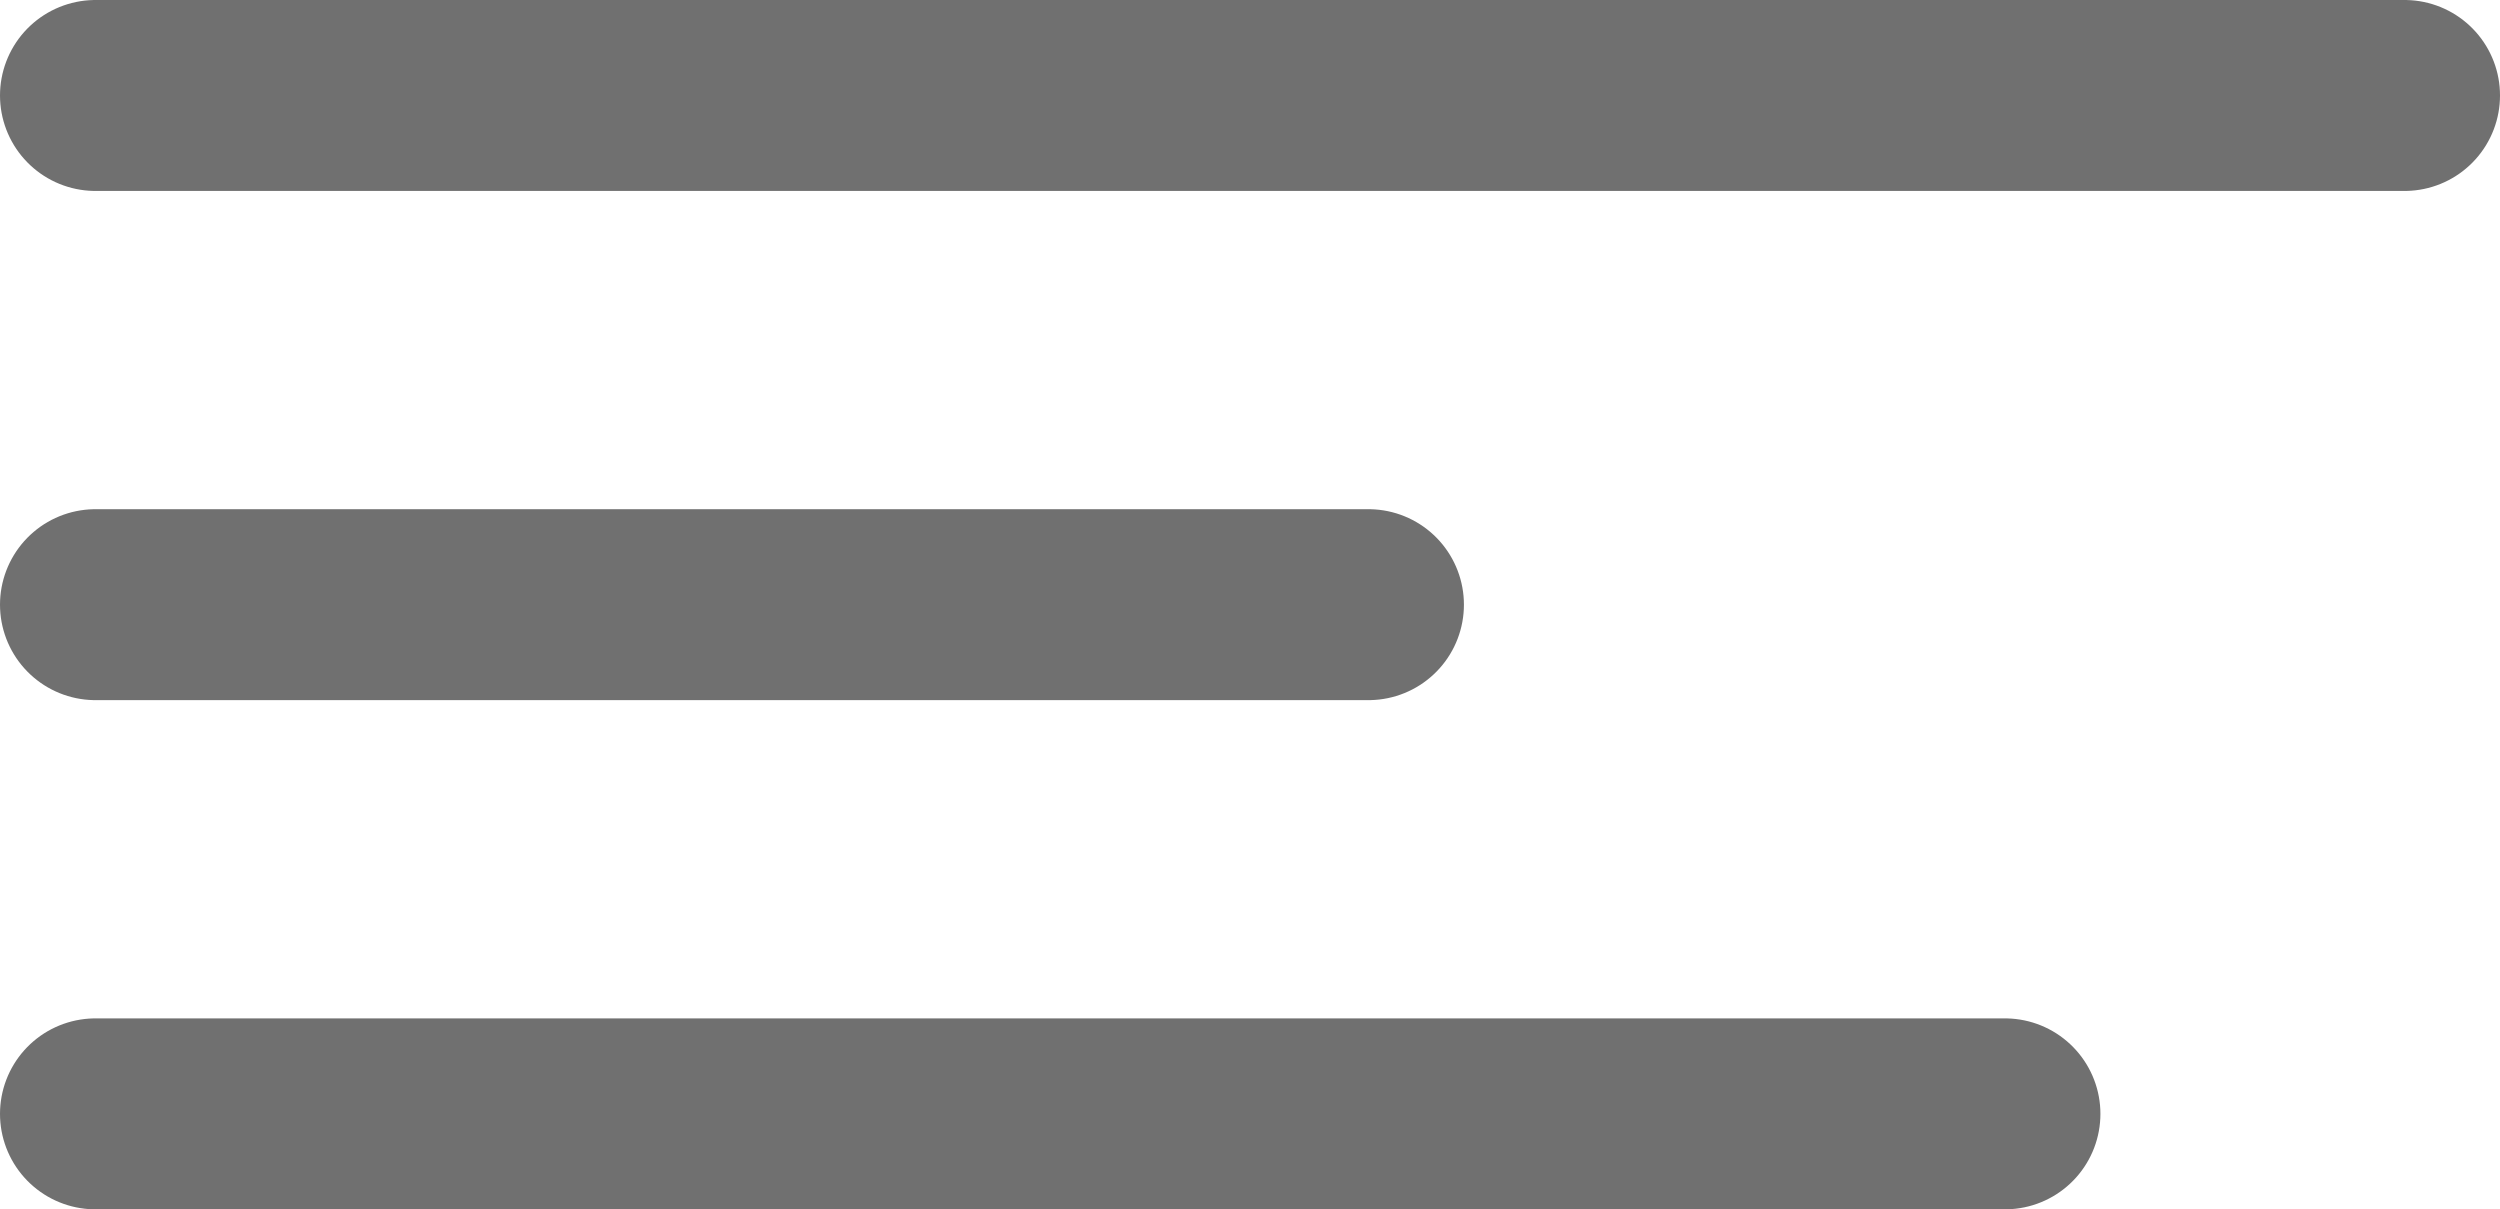 <svg xmlns="http://www.w3.org/2000/svg" width="19.639" height="9.5" viewBox="0 0 19.639 9.5">
  <g id="Grupo_111" data-name="Grupo 111" transform="translate(-155.75 -124.25)">
    <line id="Línea_3" data-name="Línea 3" x1="18.139" transform="translate(156.5 125)" fill="none" stroke="#707070" stroke-linecap="round" stroke-width="1.5"/>
    <line id="Línea_4" data-name="Línea 4" x1="10" transform="translate(156.5 129)" fill="none" stroke="#707070" stroke-linecap="round" stroke-width="1.5"/>
    <line id="Línea_5" data-name="Línea 5" x2="15" transform="translate(156.5 133)" fill="none" stroke="#707070" stroke-linecap="round" stroke-width="1.5"/>
  </g>
</svg>
